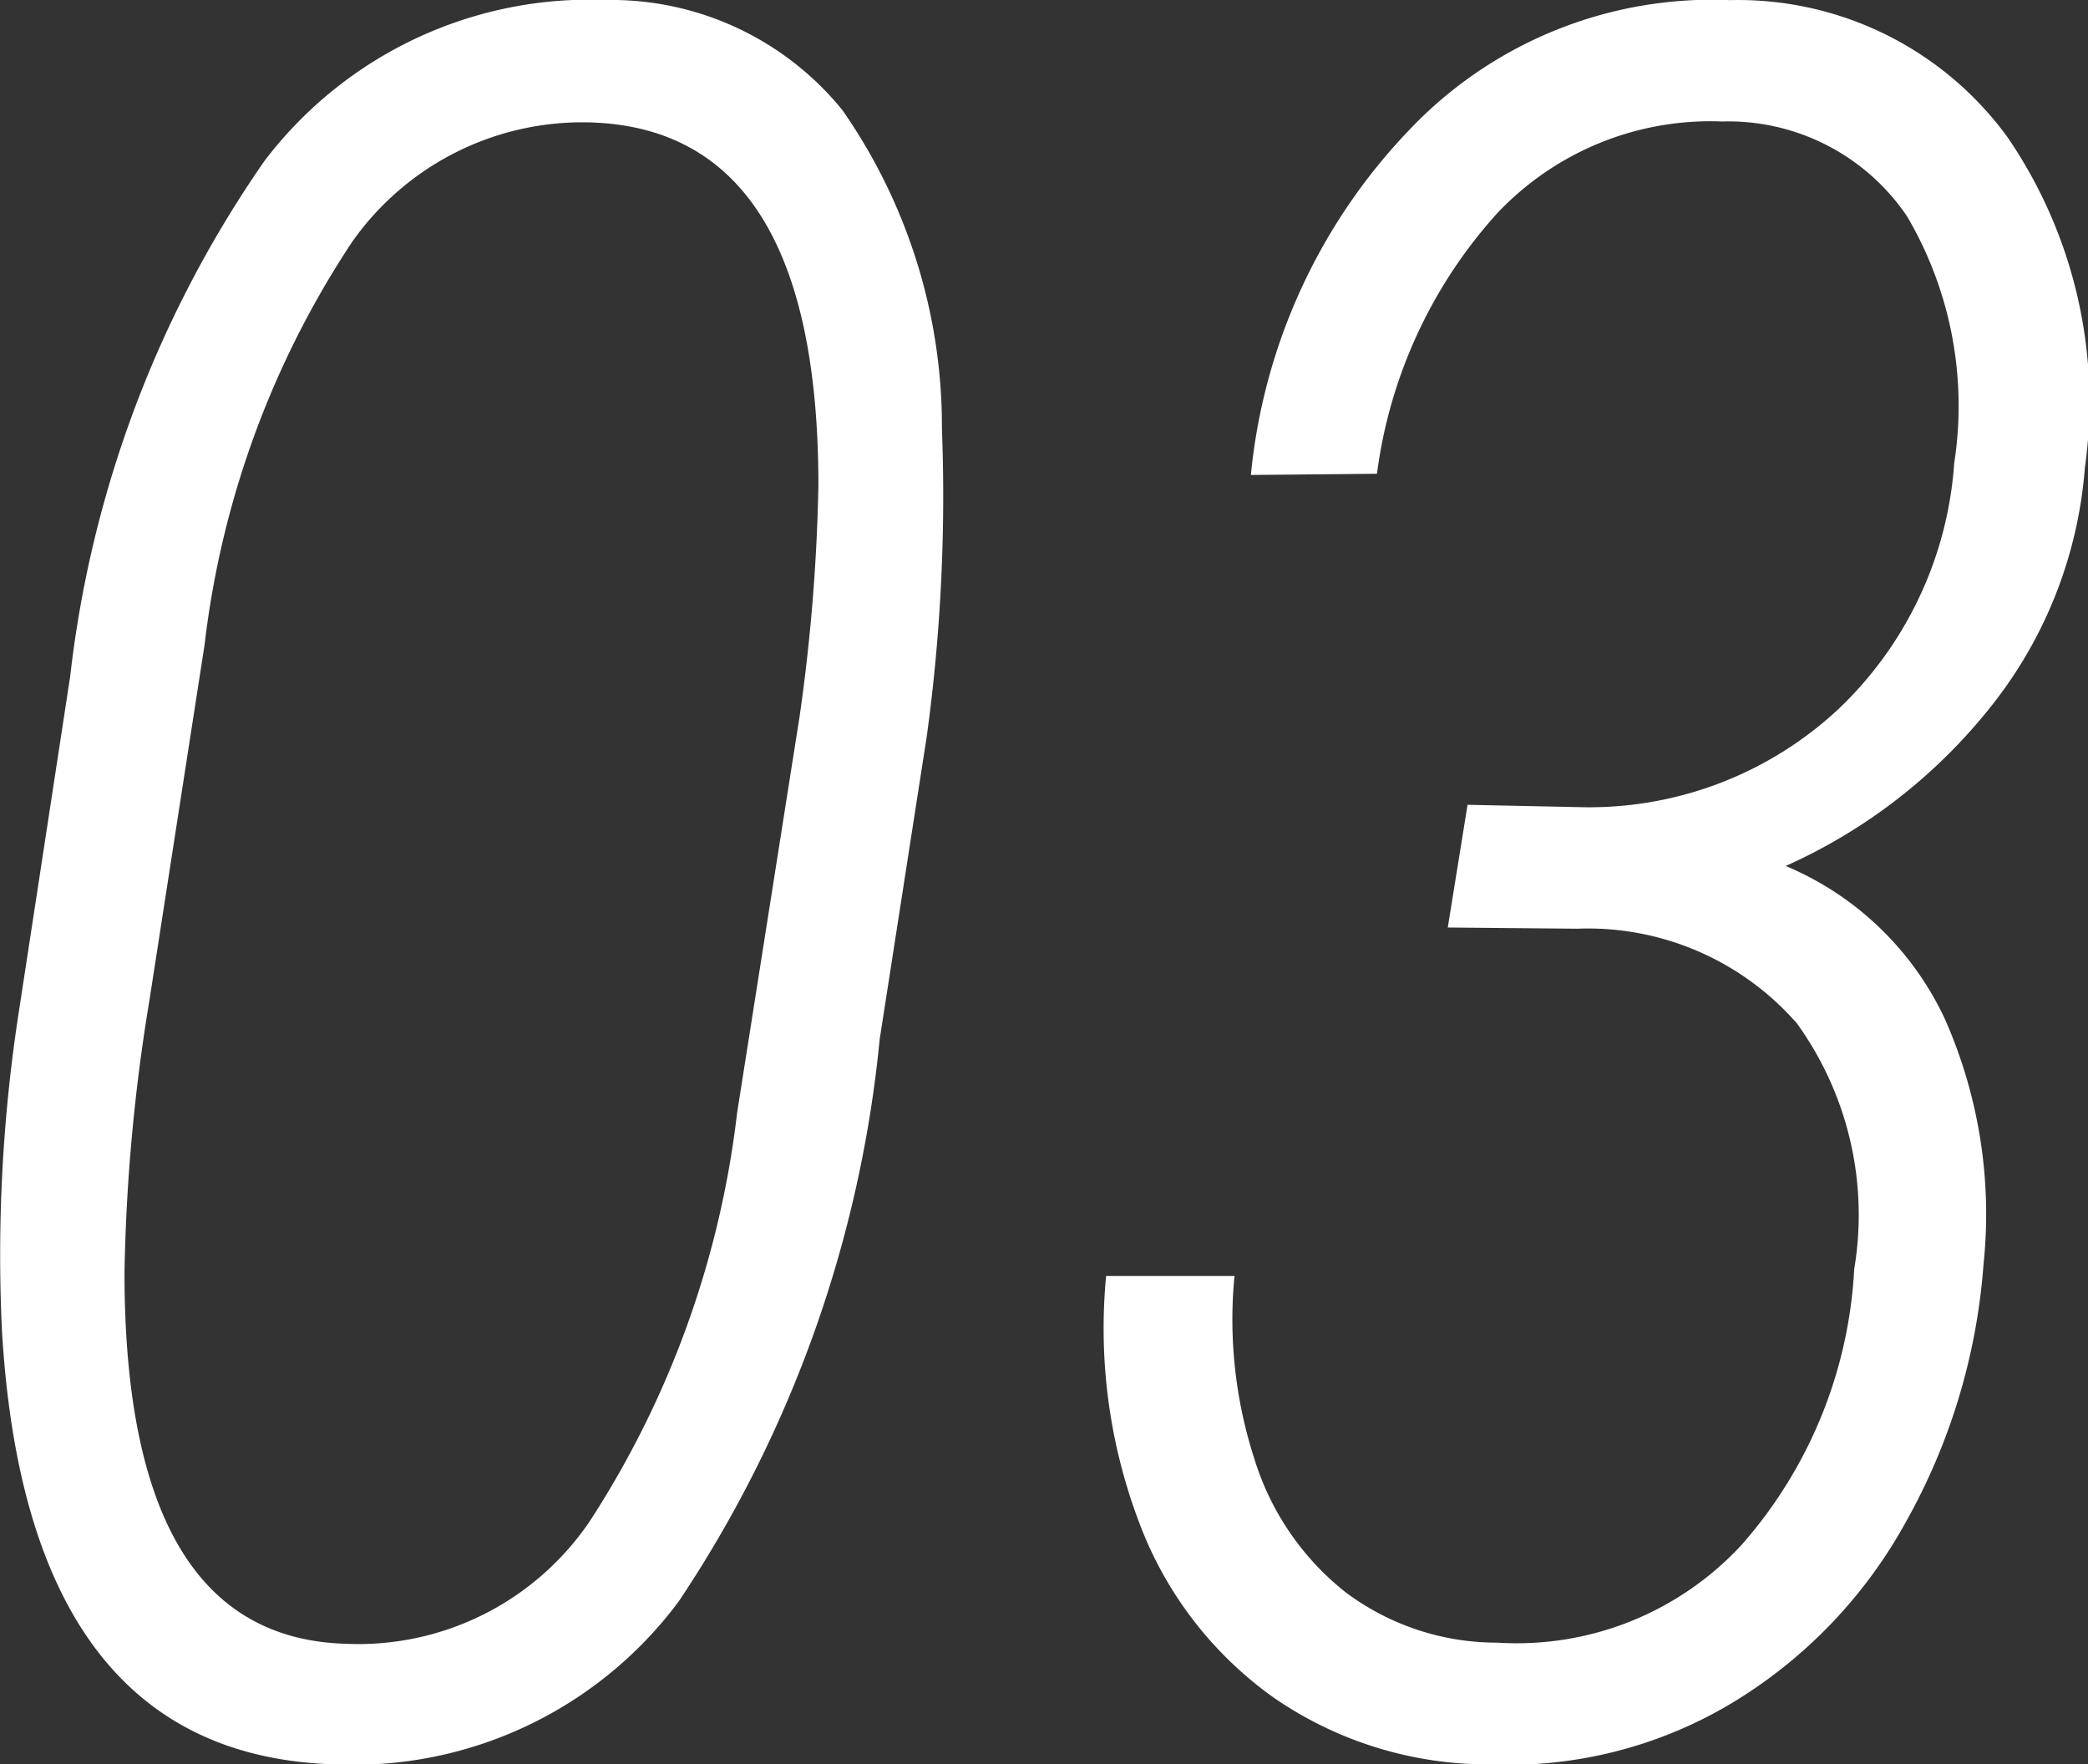 <svg xmlns="http://www.w3.org/2000/svg" width="17.308" height="14.623" viewBox="0 0 17.308 14.623">
  <rect x="0" y="0" width="17.308" height="14.623" fill="#333333" stroke="none"/>
  <path id="パス_3097" data-name="パス 3097" d="M3.838.2Q1.279.127,1.074-3.4a13.21,13.21,0,0,1,.146-2.676l.42-2.744a9.33,9.33,0,0,1,1.611-4.272,3.384,3.384,0,0,1,2.832-1.333,2.468,2.468,0,0,1,1.958.913,4.587,4.587,0,0,1,.825,2.642A14.637,14.637,0,0,1,8.74-8.32L8.35-5.811A10.142,10.142,0,0,1,6.685-1.152,3.358,3.358,0,0,1,3.838.2ZM7.686-8.486A15.452,15.452,0,0,0,7.842-10.4q0-2.91-1.836-3.008a2.332,2.332,0,0,0-2.031.991A7.649,7.649,0,0,0,2.754-9.082L2.295-6.123A15.27,15.27,0,0,0,2.09-3.877Q2.09-.859,3.916-.8A2.317,2.317,0,0,0,5.947-1.816,7.885,7.885,0,0,0,7.168-5.2Zm5.537.732.957.02A3.029,3.029,0,0,0,16.3-8.55a3.106,3.106,0,0,0,.957-2.036,3.1,3.1,0,0,0-.391-2.046,1.788,1.788,0,0,0-1.533-.786,2.429,2.429,0,0,0-1.87.767,3.989,3.989,0,0,0-.991,2.153l-1.045.01a4.8,4.8,0,0,1,1.309-2.856A3.459,3.459,0,0,1,15.4-14.424a2.761,2.761,0,0,1,2.3,1.138,3.887,3.887,0,0,1,.64,2.739,3.622,3.622,0,0,1-.747,1.938,4.53,4.53,0,0,1-1.733,1.362,2.54,2.54,0,0,1,1.318,1.265A3.991,3.991,0,0,1,17.5-3.945,5.13,5.13,0,0,1,16.851-1.8,4,4,0,0,1,15.4-.3,3.6,3.6,0,0,1,13.4.2a3.127,3.127,0,0,1-1.782-.552A3.123,3.123,0,0,1,10.5-1.807a4.541,4.541,0,0,1-.273-2.041h1.064a3.75,3.75,0,0,0,.166,1.519,2.253,2.253,0,0,0,.752,1.1,2.091,2.091,0,0,0,1.26.42,2.537,2.537,0,0,0,2.026-.811,3.754,3.754,0,0,0,.933-2.285,2.714,2.714,0,0,0-.474-2.036,2.3,2.3,0,0,0-1.821-.786l-1.074-.01Z" transform="translate(-1.058 14.425)" fill="#fff"/>
</svg>
